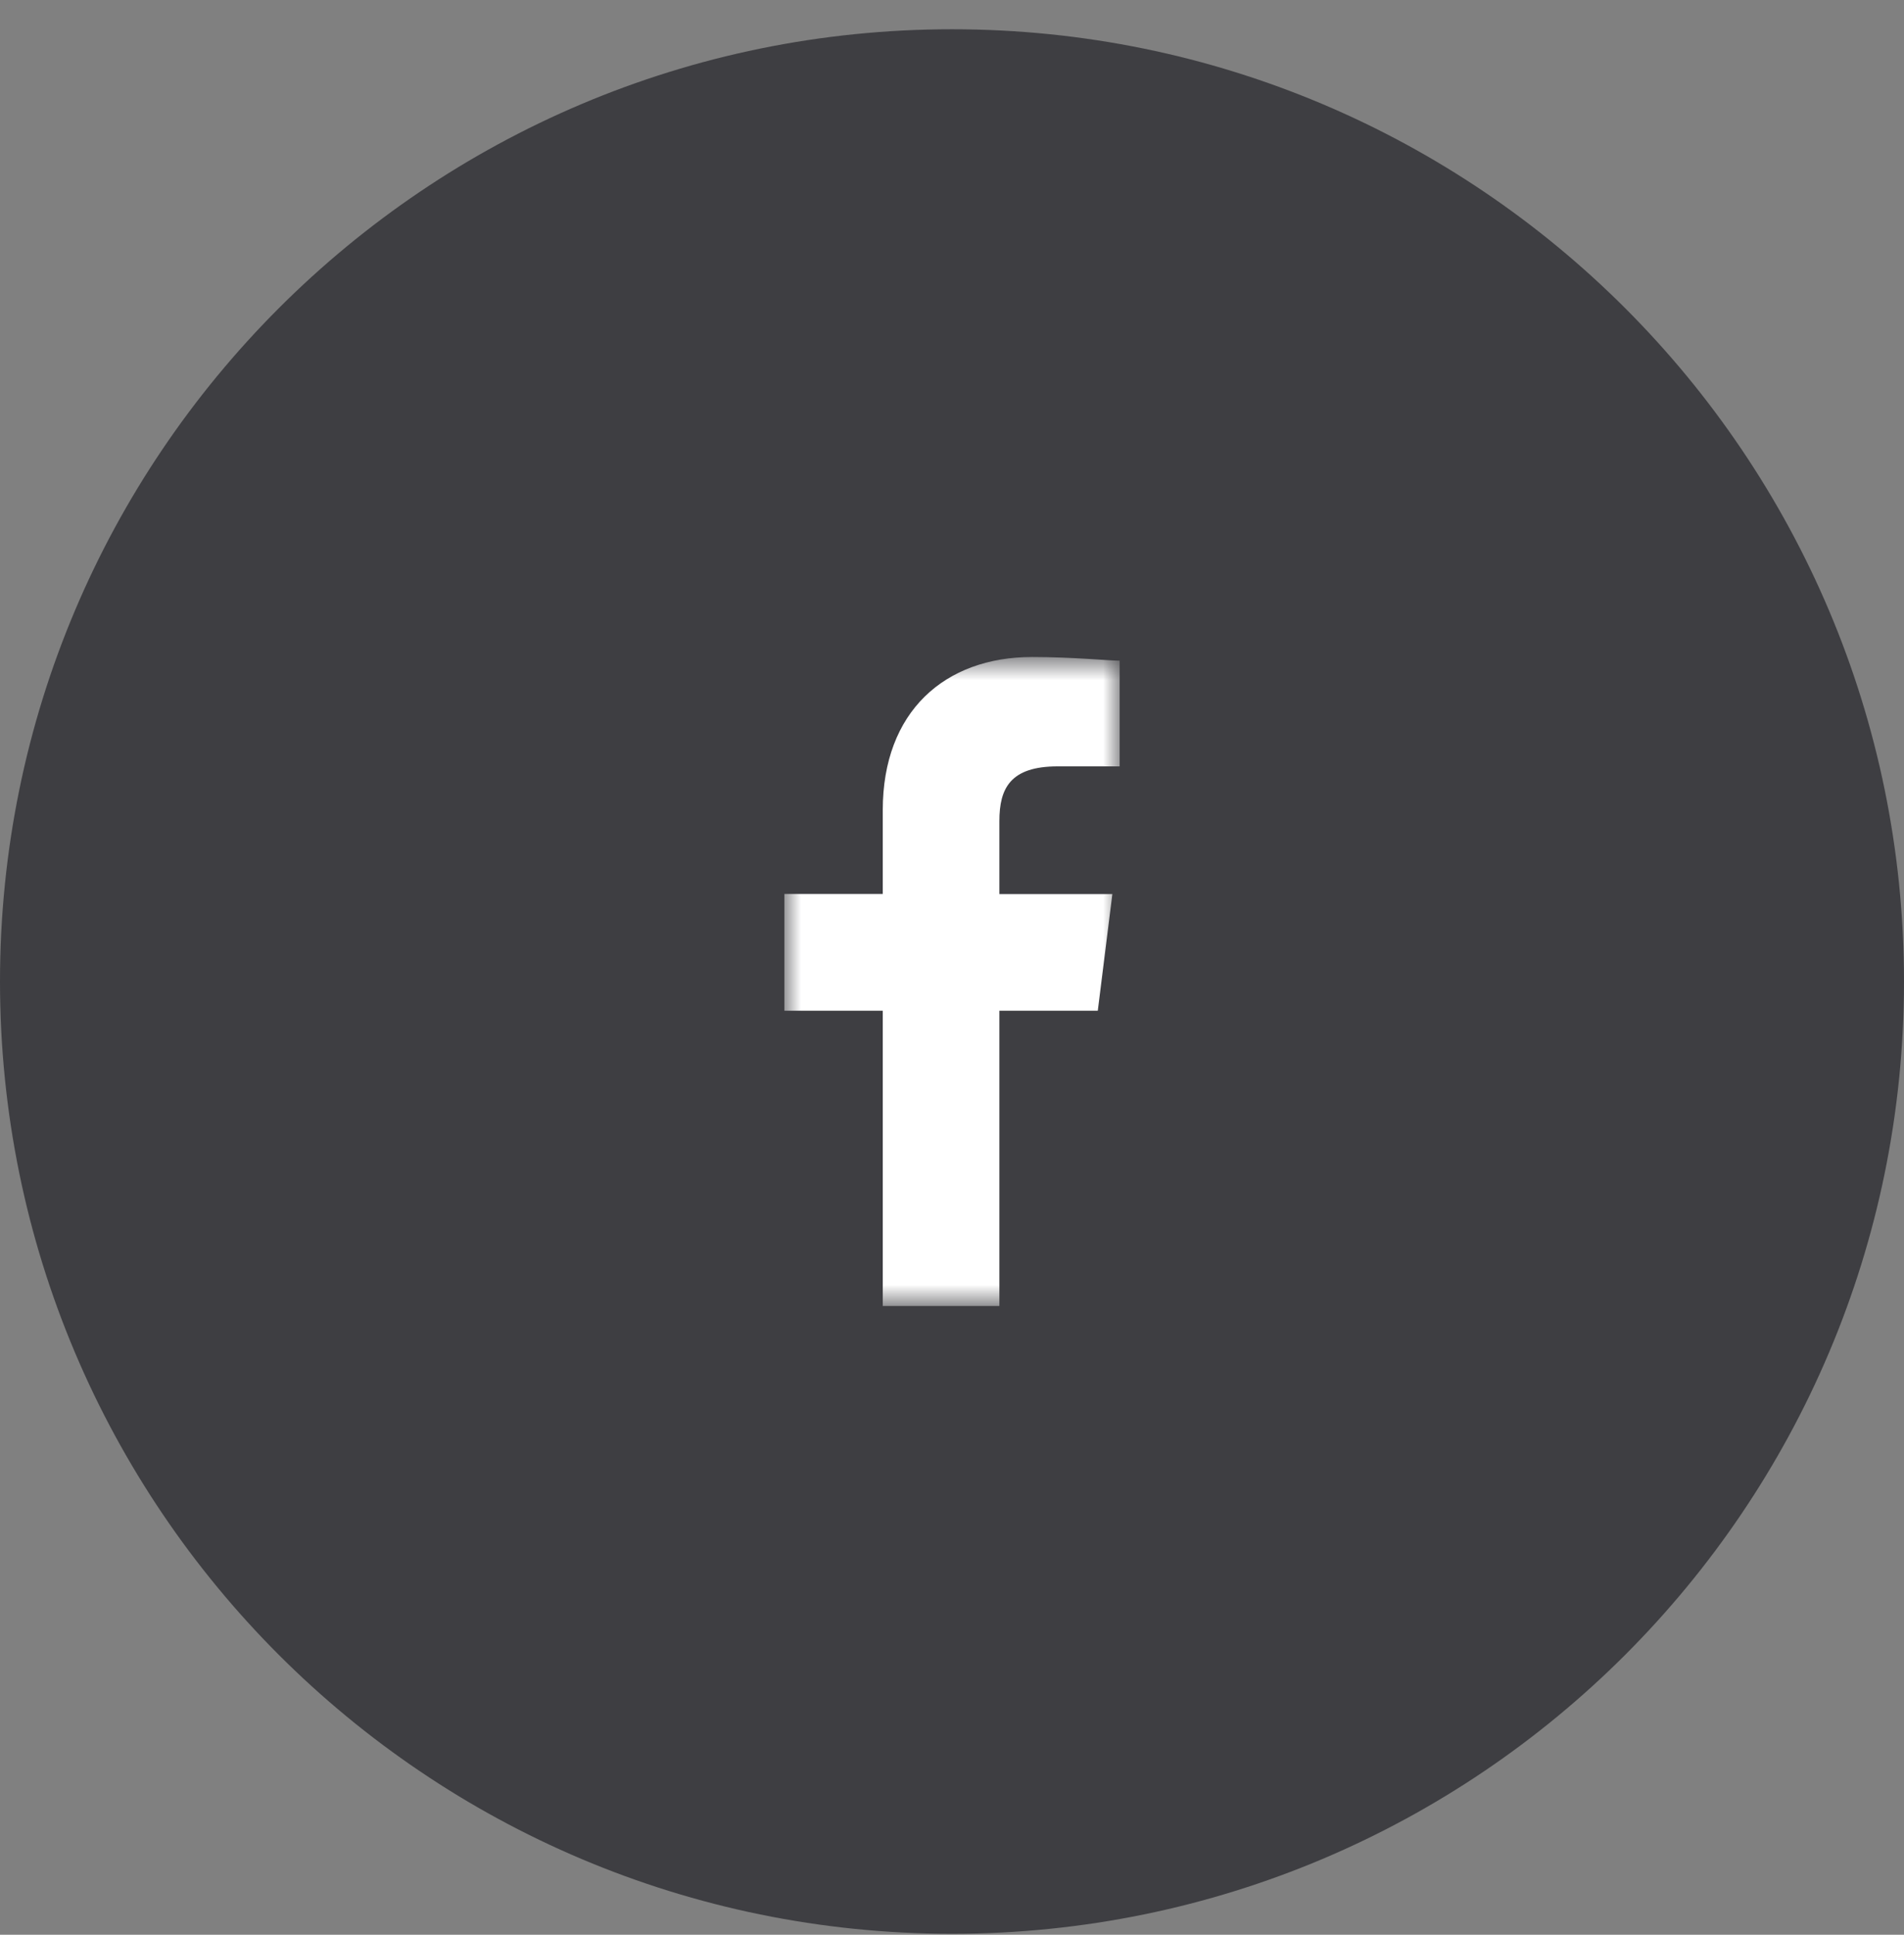 <svg width="63" height="64" viewBox="0 0 63 64" fill="none" xmlns="http://www.w3.org/2000/svg">
<rect x="0" y="0" width="63" height="64" fill="#808080" stroke="none"/>
<path d="M31.5 63.968C48.897 63.968 63 49.865 63 32.468C63 15.071 48.897 0.968 31.5 0.968C14.103 0.968 0 15.071 0 32.468C0 49.865 14.103 63.968 31.5 63.968Z" fill="#3E3E42"/>
<mask id="mask0_918_136" style="mask-type:luminance" maskUnits="userSpaceOnUse" x="25" y="21" width="13" height="23">
<path d="M37.048 21.733H25.953V43.199H37.048V21.733Z" fill="white"/>
</mask>
<g mask="url(#mask0_918_136)">
<path d="M29.209 26.798V29.572H25.953V33.433H29.209V43.201H33.068V33.433H36.324L36.806 29.574H33.068V27.16C33.068 26.075 33.43 25.351 34.998 25.351H37.048V21.854C36.686 21.854 35.48 21.733 34.153 21.733C31.259 21.733 29.209 23.542 29.209 26.798Z" fill="white"/>
</g>
</svg>
